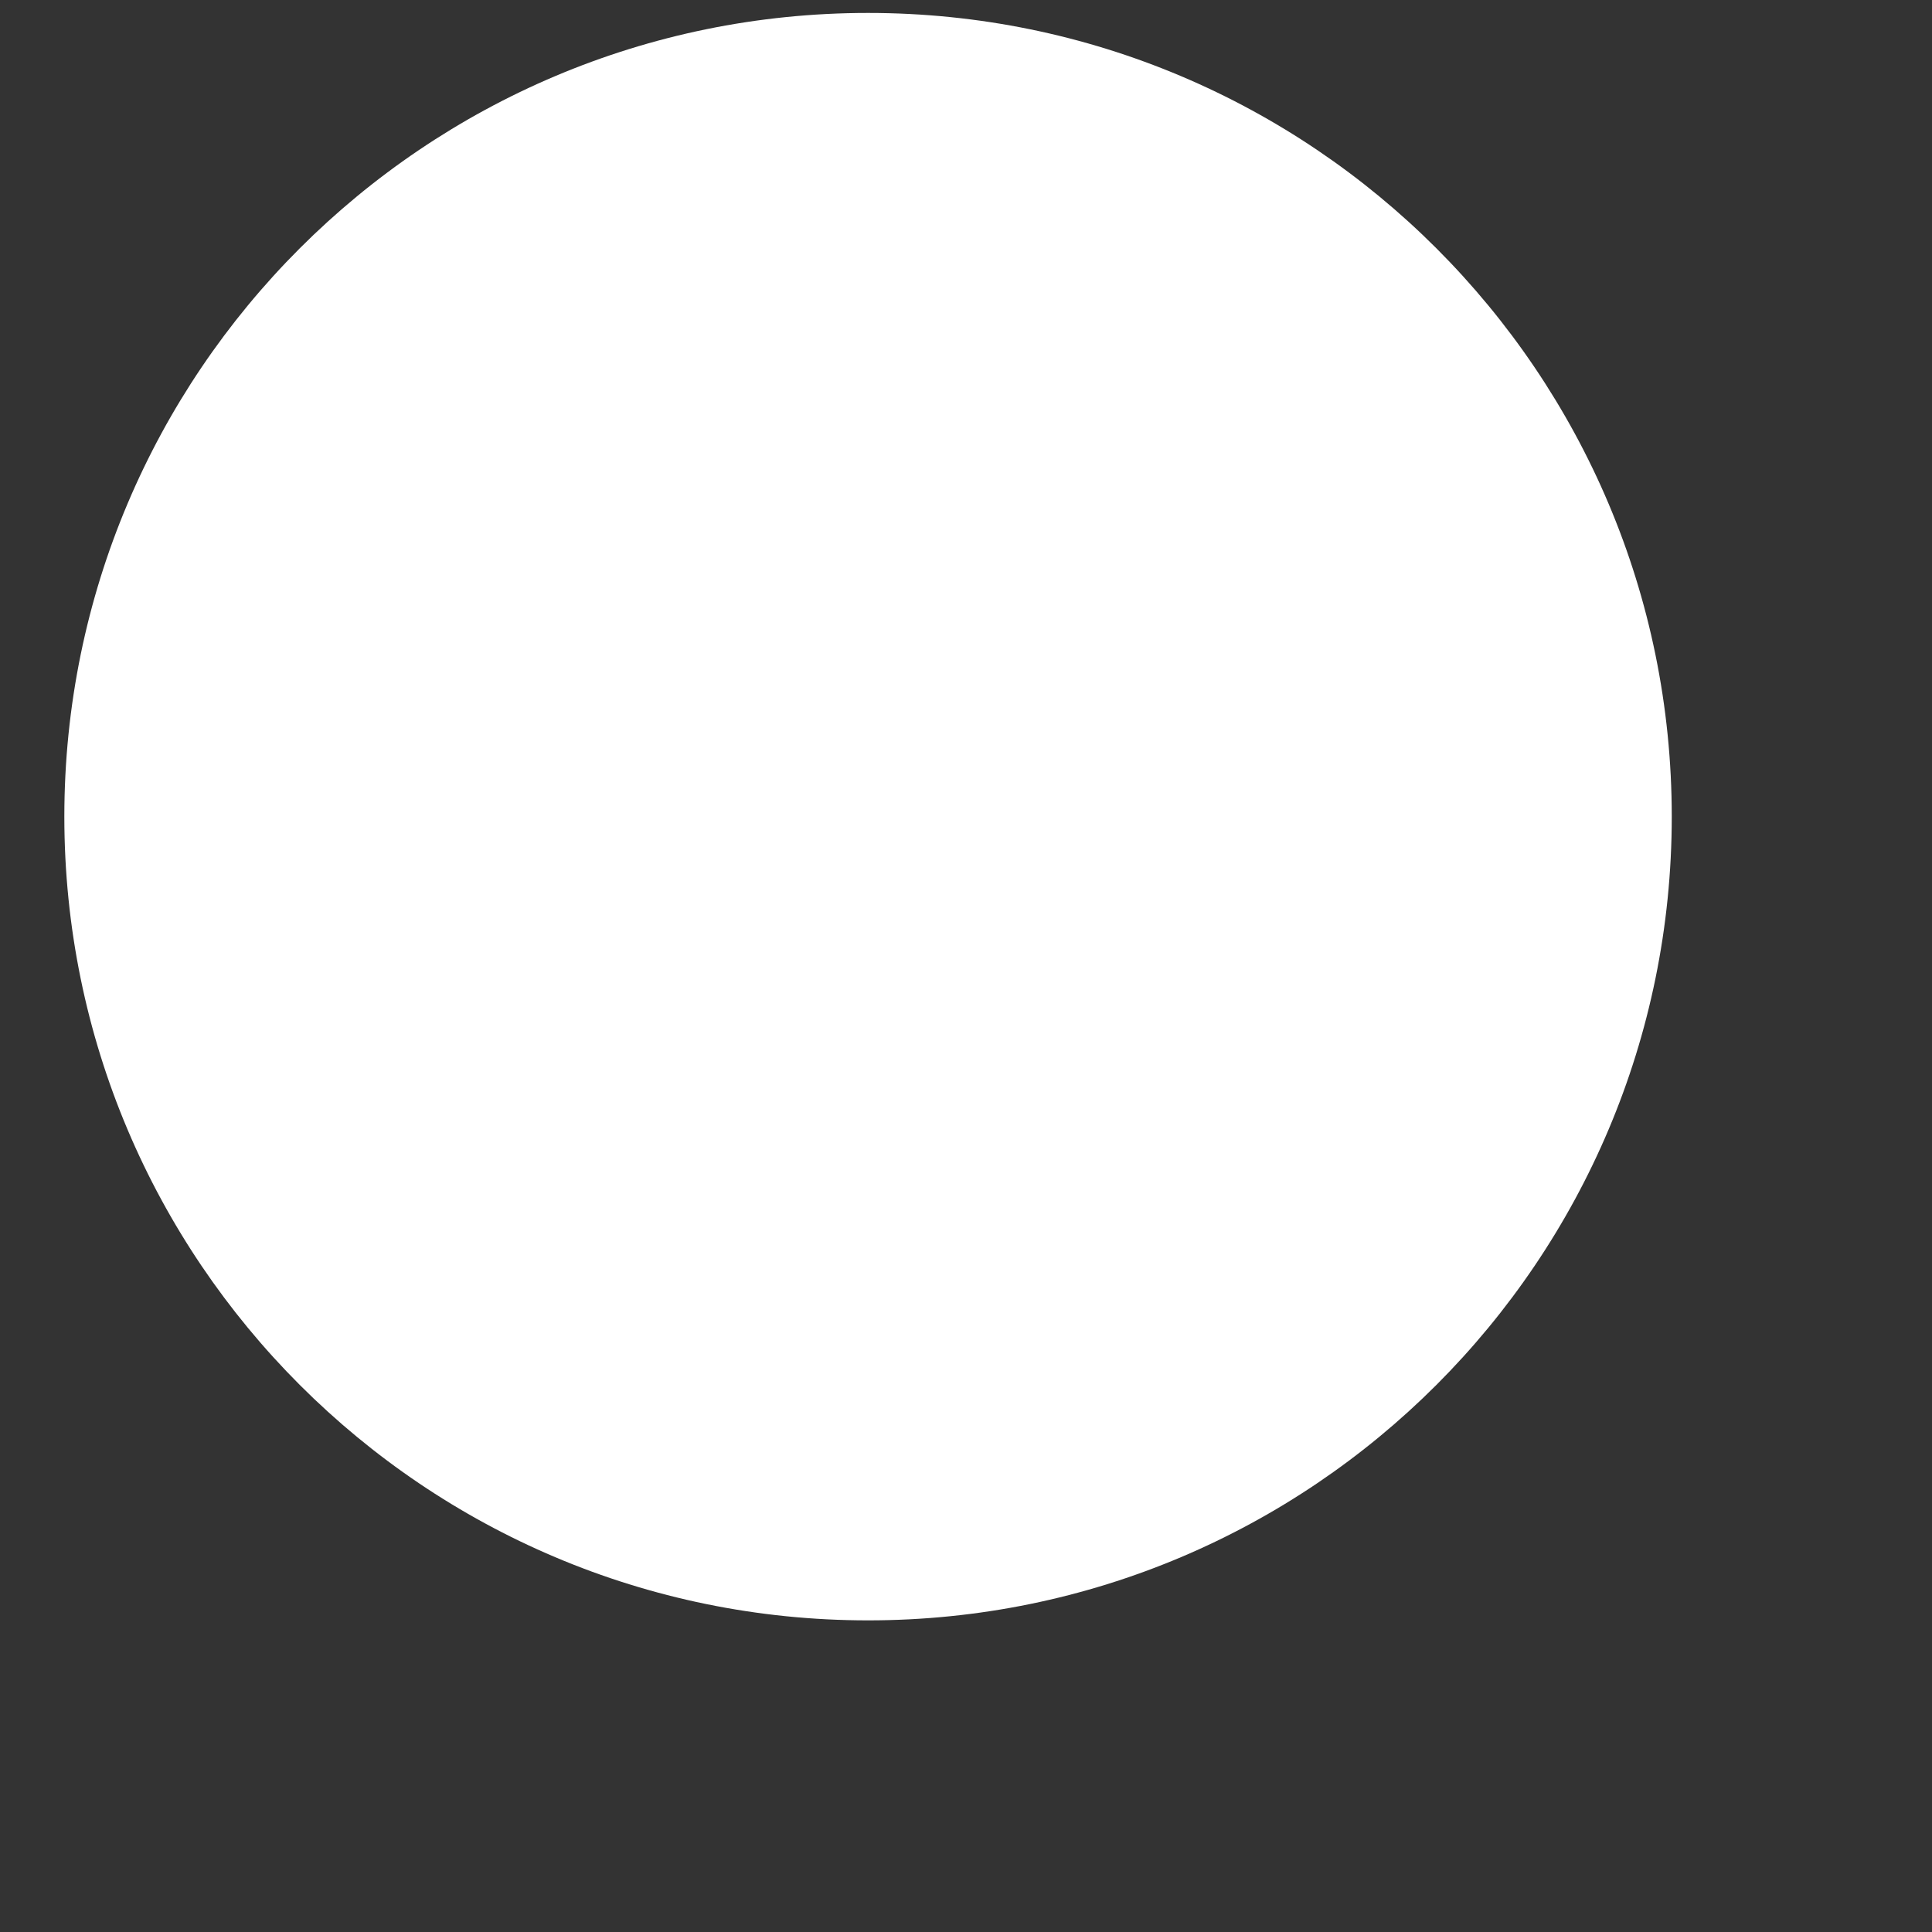 ﻿<?xml version="1.0" encoding="utf-8"?>
<svg version="1.1" xmlns:xlink="http://www.w3.org/1999/xlink" width="10px" height="10px" xmlns="http://www.w3.org/2000/svg">
  <rect width="100%" height="100%" fill="#333333" stroke="none"/>
  <g transform="matrix(1 0 0 1 -419 -2321 )">
    <path d="M 0.333 4.227  C 0.333 6.524  2.196 8.387  4.493 8.387  C 6.791 8.387  8.653 6.524  8.653 4.227  C 8.653 1.929  6.791 0.067  4.493 0.067  C 2.196 0.067  0.333 1.929  0.333 4.227  Z " fill-rule="nonzero" fill="#ffffff" stroke="none" transform="matrix(1 0 0 1 419 2321 )" />
  </g>
</svg>